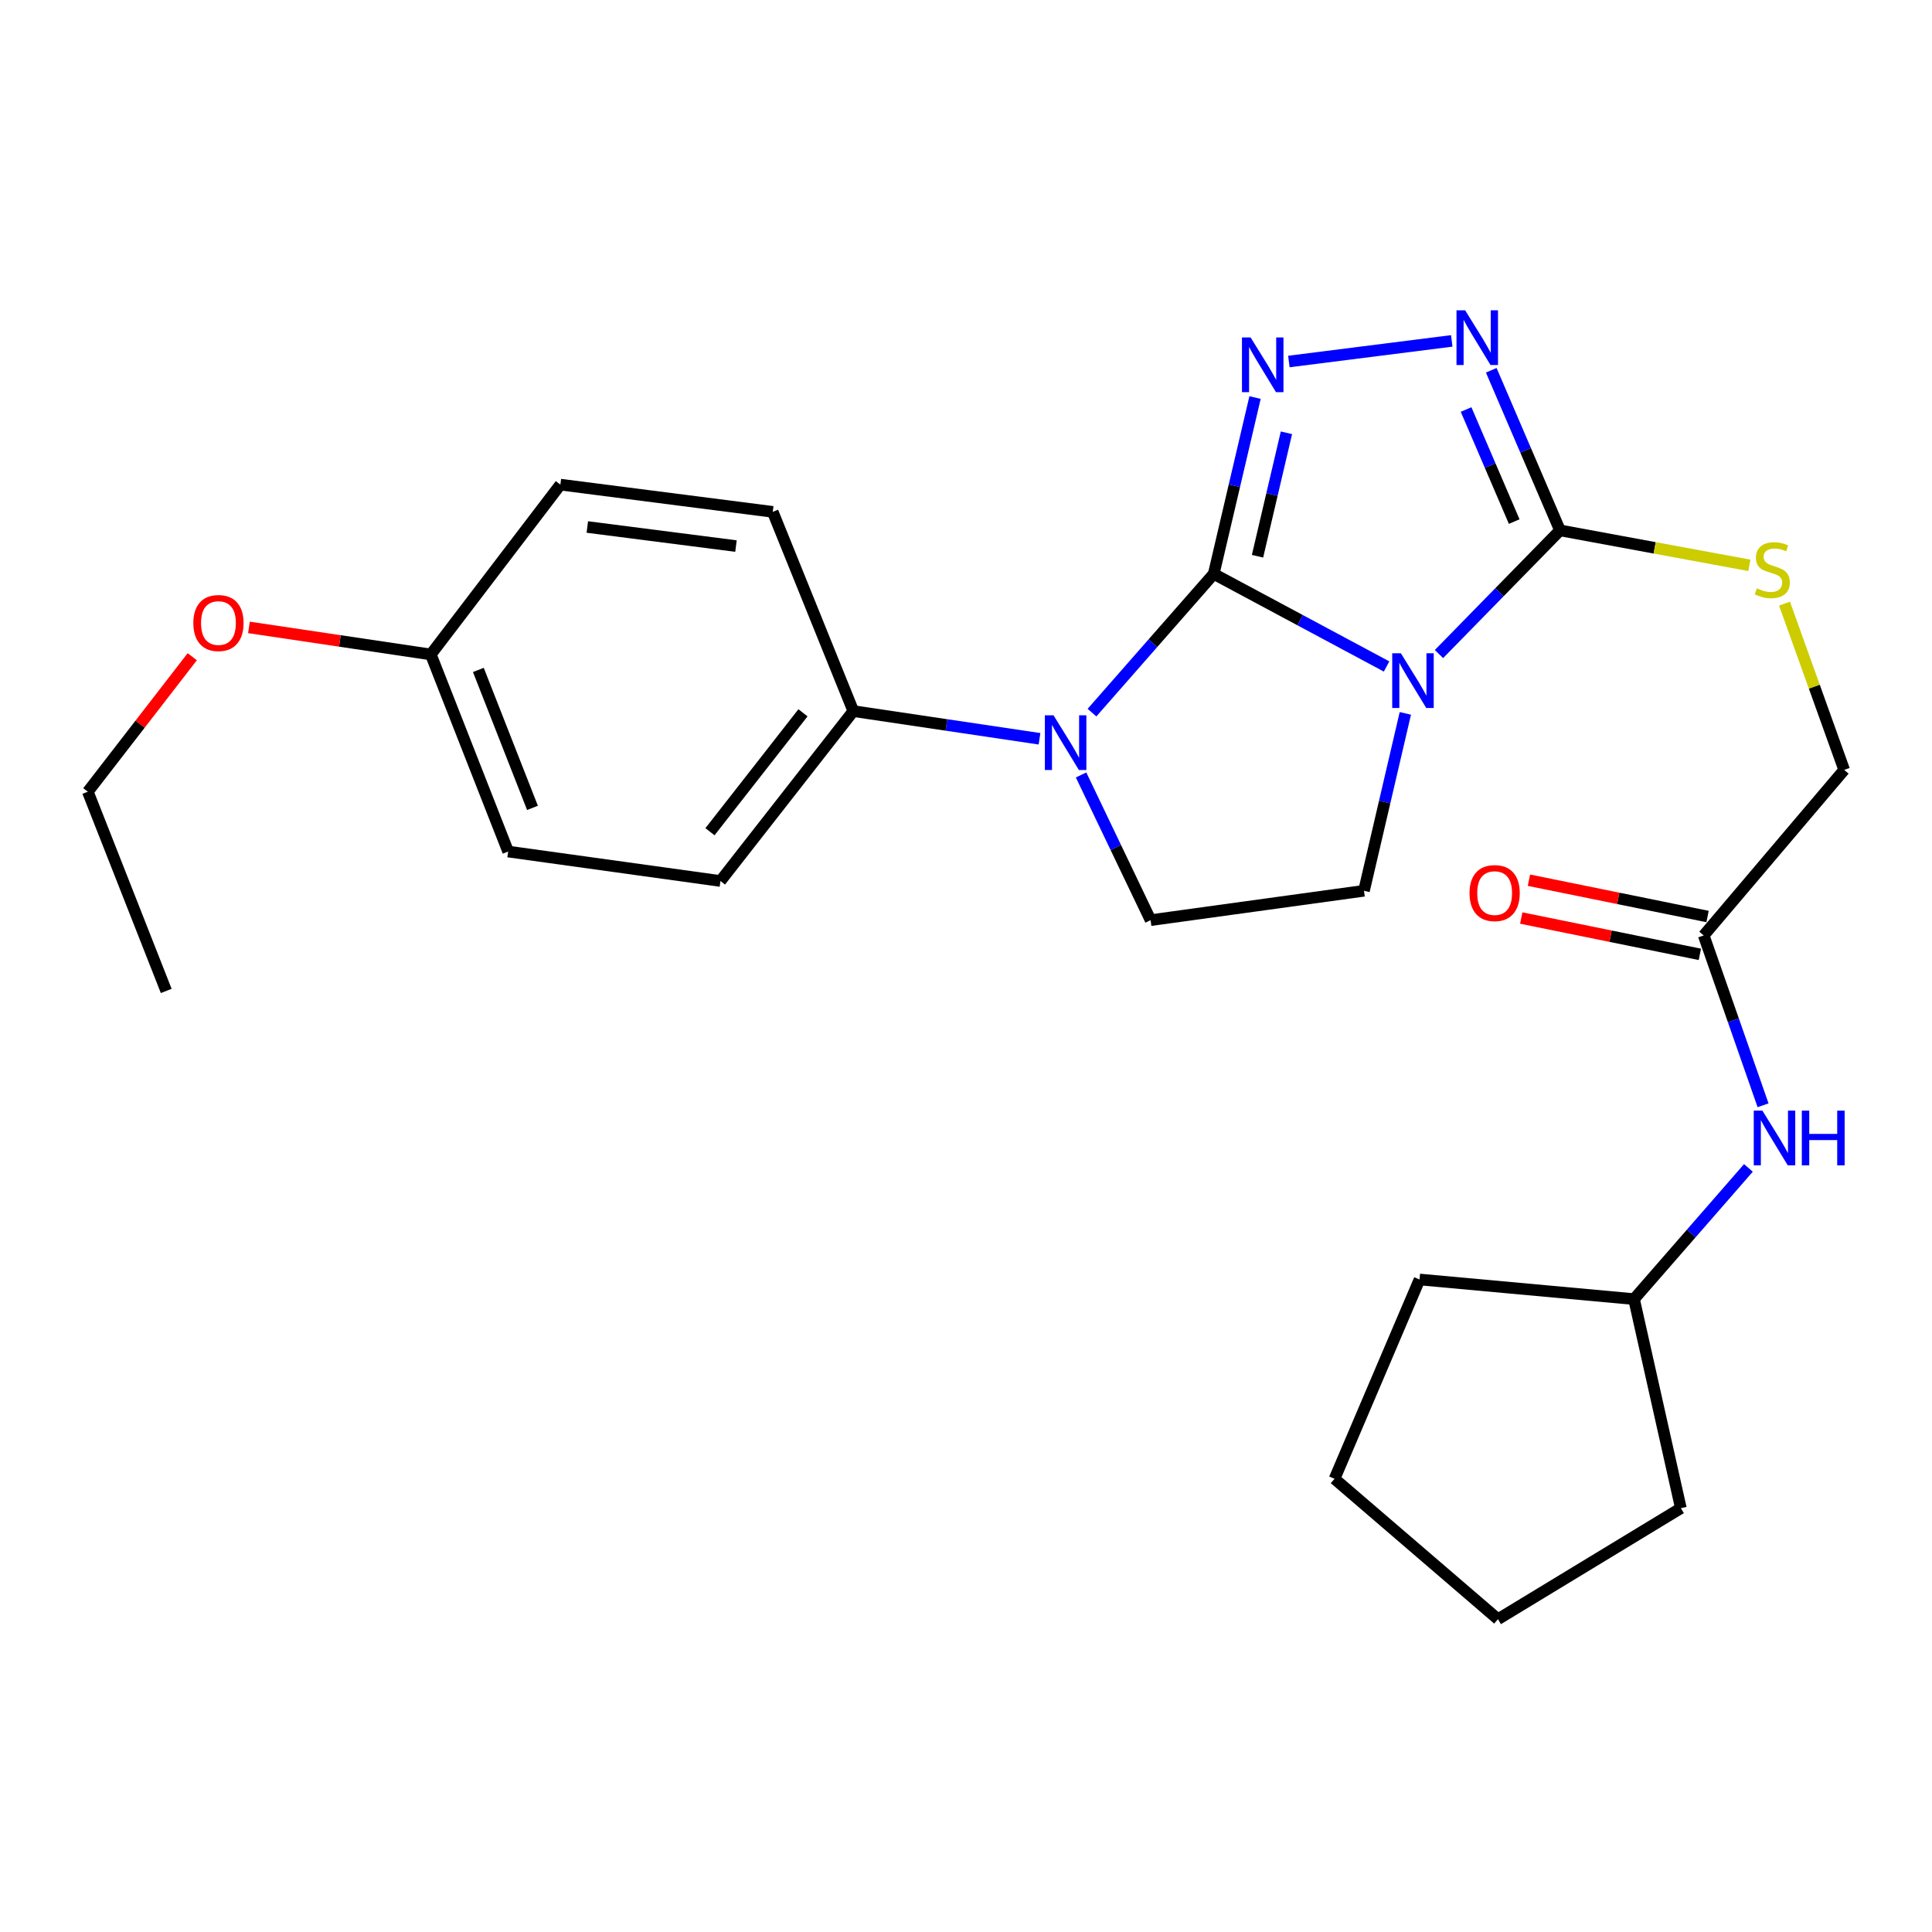 <?xml version='1.0' encoding='iso-8859-1'?>
<svg version='1.1' baseProfile='full'
              xmlns='http://www.w3.org/2000/svg'
                      xmlns:rdkit='http://www.rdkit.org/xml'
                      xmlns:xlink='http://www.w3.org/1999/xlink'
                  xml:space='preserve'
width='1000px' height='1000px' viewBox='0 0 1000 1000'>
<!-- END OF HEADER -->
<rect style='opacity:1.0;fill:#FFFFFF;stroke:none' width='1000' height='1000' x='0' y='0'> </rect>
<path class='bond-0' d='M 628.226,297.042 L 672.957,321.006' style='fill:none;fill-rule:evenodd;stroke:#000000;stroke-width:6px;stroke-linecap:butt;stroke-linejoin:miter;stroke-opacity:1' />
<path class='bond-0' d='M 672.957,321.006 L 717.687,344.97' style='fill:none;fill-rule:evenodd;stroke:#0000FF;stroke-width:6px;stroke-linecap:butt;stroke-linejoin:miter;stroke-opacity:1' />
<path class='bond-1' d='M 628.226,297.042 L 638.918,251.405' style='fill:none;fill-rule:evenodd;stroke:#000000;stroke-width:6px;stroke-linecap:butt;stroke-linejoin:miter;stroke-opacity:1' />
<path class='bond-1' d='M 638.918,251.405 L 649.611,205.769' style='fill:none;fill-rule:evenodd;stroke:#0000FF;stroke-width:6px;stroke-linecap:butt;stroke-linejoin:miter;stroke-opacity:1' />
<path class='bond-1' d='M 650.888,287.909 L 658.373,255.964' style='fill:none;fill-rule:evenodd;stroke:#000000;stroke-width:6px;stroke-linecap:butt;stroke-linejoin:miter;stroke-opacity:1' />
<path class='bond-1' d='M 658.373,255.964 L 665.858,224.018' style='fill:none;fill-rule:evenodd;stroke:#0000FF;stroke-width:6px;stroke-linecap:butt;stroke-linejoin:miter;stroke-opacity:1' />
<path class='bond-2' d='M 628.226,297.042 L 596.717,332.948' style='fill:none;fill-rule:evenodd;stroke:#000000;stroke-width:6px;stroke-linecap:butt;stroke-linejoin:miter;stroke-opacity:1' />
<path class='bond-2' d='M 596.717,332.948 L 565.209,368.854' style='fill:none;fill-rule:evenodd;stroke:#0000FF;stroke-width:6px;stroke-linecap:butt;stroke-linejoin:miter;stroke-opacity:1' />
<path class='bond-3' d='M 744.812,338.534 L 776.13,306.526' style='fill:none;fill-rule:evenodd;stroke:#0000FF;stroke-width:6px;stroke-linecap:butt;stroke-linejoin:miter;stroke-opacity:1' />
<path class='bond-3' d='M 776.13,306.526 L 807.448,274.518' style='fill:none;fill-rule:evenodd;stroke:#000000;stroke-width:6px;stroke-linecap:butt;stroke-linejoin:miter;stroke-opacity:1' />
<path class='bond-5' d='M 727.401,369.243 L 716.699,415.155' style='fill:none;fill-rule:evenodd;stroke:#0000FF;stroke-width:6px;stroke-linecap:butt;stroke-linejoin:miter;stroke-opacity:1' />
<path class='bond-5' d='M 716.699,415.155 L 705.998,461.067' style='fill:none;fill-rule:evenodd;stroke:#000000;stroke-width:6px;stroke-linecap:butt;stroke-linejoin:miter;stroke-opacity:1' />
<path class='bond-4' d='M 667.118,187.117 L 751.424,176.447' style='fill:none;fill-rule:evenodd;stroke:#0000FF;stroke-width:6px;stroke-linecap:butt;stroke-linejoin:miter;stroke-opacity:1' />
<path class='bond-6' d='M 559.561,401.111 L 577.553,438.693' style='fill:none;fill-rule:evenodd;stroke:#0000FF;stroke-width:6px;stroke-linecap:butt;stroke-linejoin:miter;stroke-opacity:1' />
<path class='bond-6' d='M 577.553,438.693 L 595.545,476.275' style='fill:none;fill-rule:evenodd;stroke:#000000;stroke-width:6px;stroke-linecap:butt;stroke-linejoin:miter;stroke-opacity:1' />
<path class='bond-8' d='M 538.046,382.395 L 489.861,375.23' style='fill:none;fill-rule:evenodd;stroke:#0000FF;stroke-width:6px;stroke-linecap:butt;stroke-linejoin:miter;stroke-opacity:1' />
<path class='bond-8' d='M 489.861,375.23 L 441.676,368.065' style='fill:none;fill-rule:evenodd;stroke:#000000;stroke-width:6px;stroke-linecap:butt;stroke-linejoin:miter;stroke-opacity:1' />
<path class='bond-7' d='M 807.448,274.518 L 856.455,283.568' style='fill:none;fill-rule:evenodd;stroke:#000000;stroke-width:6px;stroke-linecap:butt;stroke-linejoin:miter;stroke-opacity:1' />
<path class='bond-7' d='M 856.455,283.568 L 905.462,292.618' style='fill:none;fill-rule:evenodd;stroke:#CCCC00;stroke-width:6px;stroke-linecap:butt;stroke-linejoin:miter;stroke-opacity:1' />
<path class='bond-27' d='M 807.448,274.518 L 789.658,233.084' style='fill:none;fill-rule:evenodd;stroke:#000000;stroke-width:6px;stroke-linecap:butt;stroke-linejoin:miter;stroke-opacity:1' />
<path class='bond-27' d='M 789.658,233.084 L 771.867,191.651' style='fill:none;fill-rule:evenodd;stroke:#0000FF;stroke-width:6px;stroke-linecap:butt;stroke-linejoin:miter;stroke-opacity:1' />
<path class='bond-27' d='M 783.751,269.972 L 771.297,240.968' style='fill:none;fill-rule:evenodd;stroke:#000000;stroke-width:6px;stroke-linecap:butt;stroke-linejoin:miter;stroke-opacity:1' />
<path class='bond-27' d='M 771.297,240.968 L 758.843,211.964' style='fill:none;fill-rule:evenodd;stroke:#0000FF;stroke-width:6px;stroke-linecap:butt;stroke-linejoin:miter;stroke-opacity:1' />
<path class='bond-26' d='M 705.998,461.067 L 595.545,476.275' style='fill:none;fill-rule:evenodd;stroke:#000000;stroke-width:6px;stroke-linecap:butt;stroke-linejoin:miter;stroke-opacity:1' />
<path class='bond-12' d='M 923.664,312.444 L 939.105,355.468' style='fill:none;fill-rule:evenodd;stroke:#CCCC00;stroke-width:6px;stroke-linecap:butt;stroke-linejoin:miter;stroke-opacity:1' />
<path class='bond-12' d='M 939.105,355.468 L 954.545,398.492' style='fill:none;fill-rule:evenodd;stroke:#000000;stroke-width:6px;stroke-linecap:butt;stroke-linejoin:miter;stroke-opacity:1' />
<path class='bond-13' d='M 441.676,368.065 L 372.907,456.005' style='fill:none;fill-rule:evenodd;stroke:#000000;stroke-width:6px;stroke-linecap:butt;stroke-linejoin:miter;stroke-opacity:1' />
<path class='bond-13' d='M 415.621,368.947 L 367.482,430.505' style='fill:none;fill-rule:evenodd;stroke:#000000;stroke-width:6px;stroke-linecap:butt;stroke-linejoin:miter;stroke-opacity:1' />
<path class='bond-14' d='M 441.676,368.065 L 399.97,264.938' style='fill:none;fill-rule:evenodd;stroke:#000000;stroke-width:6px;stroke-linecap:butt;stroke-linejoin:miter;stroke-opacity:1' />
<path class='bond-9' d='M 881.835,484.179 L 954.545,398.492' style='fill:none;fill-rule:evenodd;stroke:#000000;stroke-width:6px;stroke-linecap:butt;stroke-linejoin:miter;stroke-opacity:1' />
<path class='bond-10' d='M 881.835,484.179 L 897.197,528.135' style='fill:none;fill-rule:evenodd;stroke:#000000;stroke-width:6px;stroke-linecap:butt;stroke-linejoin:miter;stroke-opacity:1' />
<path class='bond-10' d='M 897.197,528.135 L 912.56,572.09' style='fill:none;fill-rule:evenodd;stroke:#0000FF;stroke-width:6px;stroke-linecap:butt;stroke-linejoin:miter;stroke-opacity:1' />
<path class='bond-11' d='M 883.826,474.389 L 837.601,464.99' style='fill:none;fill-rule:evenodd;stroke:#000000;stroke-width:6px;stroke-linecap:butt;stroke-linejoin:miter;stroke-opacity:1' />
<path class='bond-11' d='M 837.601,464.99 L 791.375,455.591' style='fill:none;fill-rule:evenodd;stroke:#FF0000;stroke-width:6px;stroke-linecap:butt;stroke-linejoin:miter;stroke-opacity:1' />
<path class='bond-11' d='M 879.844,493.97 L 833.619,484.571' style='fill:none;fill-rule:evenodd;stroke:#000000;stroke-width:6px;stroke-linecap:butt;stroke-linejoin:miter;stroke-opacity:1' />
<path class='bond-11' d='M 833.619,484.571 L 787.394,475.172' style='fill:none;fill-rule:evenodd;stroke:#FF0000;stroke-width:6px;stroke-linecap:butt;stroke-linejoin:miter;stroke-opacity:1' />
<path class='bond-18' d='M 904.973,604.516 L 875.371,638.466' style='fill:none;fill-rule:evenodd;stroke:#0000FF;stroke-width:6px;stroke-linecap:butt;stroke-linejoin:miter;stroke-opacity:1' />
<path class='bond-18' d='M 875.371,638.466 L 845.768,672.416' style='fill:none;fill-rule:evenodd;stroke:#000000;stroke-width:6px;stroke-linecap:butt;stroke-linejoin:miter;stroke-opacity:1' />
<path class='bond-16' d='M 372.907,456.005 L 263.02,440.764' style='fill:none;fill-rule:evenodd;stroke:#000000;stroke-width:6px;stroke-linecap:butt;stroke-linejoin:miter;stroke-opacity:1' />
<path class='bond-17' d='M 399.97,264.938 L 290.05,250.84' style='fill:none;fill-rule:evenodd;stroke:#000000;stroke-width:6px;stroke-linecap:butt;stroke-linejoin:miter;stroke-opacity:1' />
<path class='bond-17' d='M 380.94,282.642 L 303.996,272.774' style='fill:none;fill-rule:evenodd;stroke:#000000;stroke-width:6px;stroke-linecap:butt;stroke-linejoin:miter;stroke-opacity:1' />
<path class='bond-15' d='M 222.99,338.747 L 290.05,250.84' style='fill:none;fill-rule:evenodd;stroke:#000000;stroke-width:6px;stroke-linecap:butt;stroke-linejoin:miter;stroke-opacity:1' />
<path class='bond-19' d='M 222.99,338.747 L 175.919,331.745' style='fill:none;fill-rule:evenodd;stroke:#000000;stroke-width:6px;stroke-linecap:butt;stroke-linejoin:miter;stroke-opacity:1' />
<path class='bond-19' d='M 175.919,331.745 L 128.848,324.743' style='fill:none;fill-rule:evenodd;stroke:#FF0000;stroke-width:6px;stroke-linecap:butt;stroke-linejoin:miter;stroke-opacity:1' />
<path class='bond-28' d='M 222.99,338.747 L 263.02,440.764' style='fill:none;fill-rule:evenodd;stroke:#000000;stroke-width:6px;stroke-linecap:butt;stroke-linejoin:miter;stroke-opacity:1' />
<path class='bond-28' d='M 247.595,346.751 L 275.616,418.163' style='fill:none;fill-rule:evenodd;stroke:#000000;stroke-width:6px;stroke-linecap:butt;stroke-linejoin:miter;stroke-opacity:1' />
<path class='bond-21' d='M 845.768,672.416 L 870.013,780.627' style='fill:none;fill-rule:evenodd;stroke:#000000;stroke-width:6px;stroke-linecap:butt;stroke-linejoin:miter;stroke-opacity:1' />
<path class='bond-22' d='M 845.768,672.416 L 734.749,662.259' style='fill:none;fill-rule:evenodd;stroke:#000000;stroke-width:6px;stroke-linecap:butt;stroke-linejoin:miter;stroke-opacity:1' />
<path class='bond-20' d='M 99.513,339.918 L 72.484,374.855' style='fill:none;fill-rule:evenodd;stroke:#FF0000;stroke-width:6px;stroke-linecap:butt;stroke-linejoin:miter;stroke-opacity:1' />
<path class='bond-20' d='M 72.484,374.855 L 45.455,409.793' style='fill:none;fill-rule:evenodd;stroke:#000000;stroke-width:6px;stroke-linecap:butt;stroke-linejoin:miter;stroke-opacity:1' />
<path class='bond-23' d='M 45.455,409.793 L 86.039,512.908' style='fill:none;fill-rule:evenodd;stroke:#000000;stroke-width:6px;stroke-linecap:butt;stroke-linejoin:miter;stroke-opacity:1' />
<path class='bond-24' d='M 870.013,780.627 L 775.334,838.096' style='fill:none;fill-rule:evenodd;stroke:#000000;stroke-width:6px;stroke-linecap:butt;stroke-linejoin:miter;stroke-opacity:1' />
<path class='bond-25' d='M 734.749,662.259 L 690.757,765.419' style='fill:none;fill-rule:evenodd;stroke:#000000;stroke-width:6px;stroke-linecap:butt;stroke-linejoin:miter;stroke-opacity:1' />
<path class='bond-29' d='M 775.334,838.096 L 690.757,765.419' style='fill:none;fill-rule:evenodd;stroke:#000000;stroke-width:6px;stroke-linecap:butt;stroke-linejoin:miter;stroke-opacity:1' />
<path  class='atom-1' d='M 725.092 338.13
L 734.372 353.13
Q 735.292 354.61, 736.772 357.29
Q 738.252 359.97, 738.332 360.13
L 738.332 338.13
L 742.092 338.13
L 742.092 366.45
L 738.212 366.45
L 728.252 350.05
Q 727.092 348.13, 725.852 345.93
Q 724.652 343.73, 724.292 343.05
L 724.292 366.45
L 720.612 366.45
L 720.612 338.13
L 725.092 338.13
' fill='#0000FF'/>
<path  class='atom-2' d='M 647.32 174.671
L 656.6 189.671
Q 657.52 191.151, 659 193.831
Q 660.48 196.511, 660.56 196.671
L 660.56 174.671
L 664.32 174.671
L 664.32 202.991
L 660.44 202.991
L 650.48 186.591
Q 649.32 184.671, 648.08 182.471
Q 646.88 180.271, 646.52 179.591
L 646.52 202.991
L 642.84 202.991
L 642.84 174.671
L 647.32 174.671
' fill='#0000FF'/>
<path  class='atom-3' d='M 545.303 370.245
L 554.583 385.245
Q 555.503 386.725, 556.983 389.405
Q 558.463 392.085, 558.543 392.245
L 558.543 370.245
L 562.303 370.245
L 562.303 398.565
L 558.423 398.565
L 548.463 382.165
Q 547.303 380.245, 546.063 378.045
Q 544.863 375.845, 544.503 375.165
L 544.503 398.565
L 540.823 398.565
L 540.823 370.245
L 545.303 370.245
' fill='#0000FF'/>
<path  class='atom-5' d='M 758.361 160.617
L 767.641 175.617
Q 768.561 177.097, 770.041 179.777
Q 771.521 182.457, 771.601 182.617
L 771.601 160.617
L 775.361 160.617
L 775.361 188.937
L 771.481 188.937
L 761.521 172.537
Q 760.361 170.617, 759.121 168.417
Q 757.921 166.217, 757.561 165.537
L 757.561 188.937
L 753.881 188.937
L 753.881 160.617
L 758.361 160.617
' fill='#0000FF'/>
<path  class='atom-8' d='M 909.335 304.53
Q 909.655 304.65, 910.975 305.21
Q 912.295 305.77, 913.735 306.13
Q 915.215 306.45, 916.655 306.45
Q 919.335 306.45, 920.895 305.17
Q 922.455 303.85, 922.455 301.57
Q 922.455 300.01, 921.655 299.05
Q 920.895 298.09, 919.695 297.57
Q 918.495 297.05, 916.495 296.45
Q 913.975 295.69, 912.455 294.97
Q 910.975 294.25, 909.895 292.73
Q 908.855 291.21, 908.855 288.65
Q 908.855 285.09, 911.255 282.89
Q 913.695 280.69, 918.495 280.69
Q 921.775 280.69, 925.495 282.25
L 924.575 285.33
Q 921.175 283.93, 918.615 283.93
Q 915.855 283.93, 914.335 285.09
Q 912.815 286.21, 912.855 288.17
Q 912.855 289.69, 913.615 290.61
Q 914.415 291.53, 915.535 292.05
Q 916.695 292.57, 918.615 293.17
Q 921.175 293.97, 922.695 294.77
Q 924.215 295.57, 925.295 297.21
Q 926.415 298.81, 926.415 301.57
Q 926.415 305.49, 923.775 307.61
Q 921.175 309.69, 916.815 309.69
Q 914.295 309.69, 912.375 309.13
Q 910.495 308.61, 908.255 307.69
L 909.335 304.53
' fill='#CCCC00'/>
<path  class='atom-11' d='M 912.219 574.866
L 921.499 589.866
Q 922.419 591.346, 923.899 594.026
Q 925.379 596.706, 925.459 596.866
L 925.459 574.866
L 929.219 574.866
L 929.219 603.186
L 925.339 603.186
L 915.379 586.786
Q 914.219 584.866, 912.979 582.666
Q 911.779 580.466, 911.419 579.786
L 911.419 603.186
L 907.739 603.186
L 907.739 574.866
L 912.219 574.866
' fill='#0000FF'/>
<path  class='atom-11' d='M 932.619 574.866
L 936.459 574.866
L 936.459 586.906
L 950.939 586.906
L 950.939 574.866
L 954.779 574.866
L 954.779 603.186
L 950.939 603.186
L 950.939 590.106
L 936.459 590.106
L 936.459 603.186
L 932.619 603.186
L 932.619 574.866
' fill='#0000FF'/>
<path  class='atom-12' d='M 760.624 462.257
Q 760.624 455.457, 763.984 451.657
Q 767.344 447.857, 773.624 447.857
Q 779.904 447.857, 783.264 451.657
Q 786.624 455.457, 786.624 462.257
Q 786.624 469.137, 783.224 473.057
Q 779.824 476.937, 773.624 476.937
Q 767.384 476.937, 763.984 473.057
Q 760.624 469.177, 760.624 462.257
M 773.624 473.737
Q 777.944 473.737, 780.264 470.857
Q 782.624 467.937, 782.624 462.257
Q 782.624 456.697, 780.264 453.897
Q 777.944 451.057, 773.624 451.057
Q 769.304 451.057, 766.944 453.857
Q 764.624 456.657, 764.624 462.257
Q 764.624 467.977, 766.944 470.857
Q 769.304 473.737, 773.624 473.737
' fill='#FF0000'/>
<path  class='atom-20' d='M 100.07 322.476
Q 100.07 315.676, 103.43 311.876
Q 106.79 308.076, 113.07 308.076
Q 119.35 308.076, 122.71 311.876
Q 126.07 315.676, 126.07 322.476
Q 126.07 329.356, 122.67 333.276
Q 119.27 337.156, 113.07 337.156
Q 106.83 337.156, 103.43 333.276
Q 100.07 329.396, 100.07 322.476
M 113.07 333.956
Q 117.39 333.956, 119.71 331.076
Q 122.07 328.156, 122.07 322.476
Q 122.07 316.916, 119.71 314.116
Q 117.39 311.276, 113.07 311.276
Q 108.75 311.276, 106.39 314.076
Q 104.07 316.876, 104.07 322.476
Q 104.07 328.196, 106.39 331.076
Q 108.75 333.956, 113.07 333.956
' fill='#FF0000'/>
</svg>
